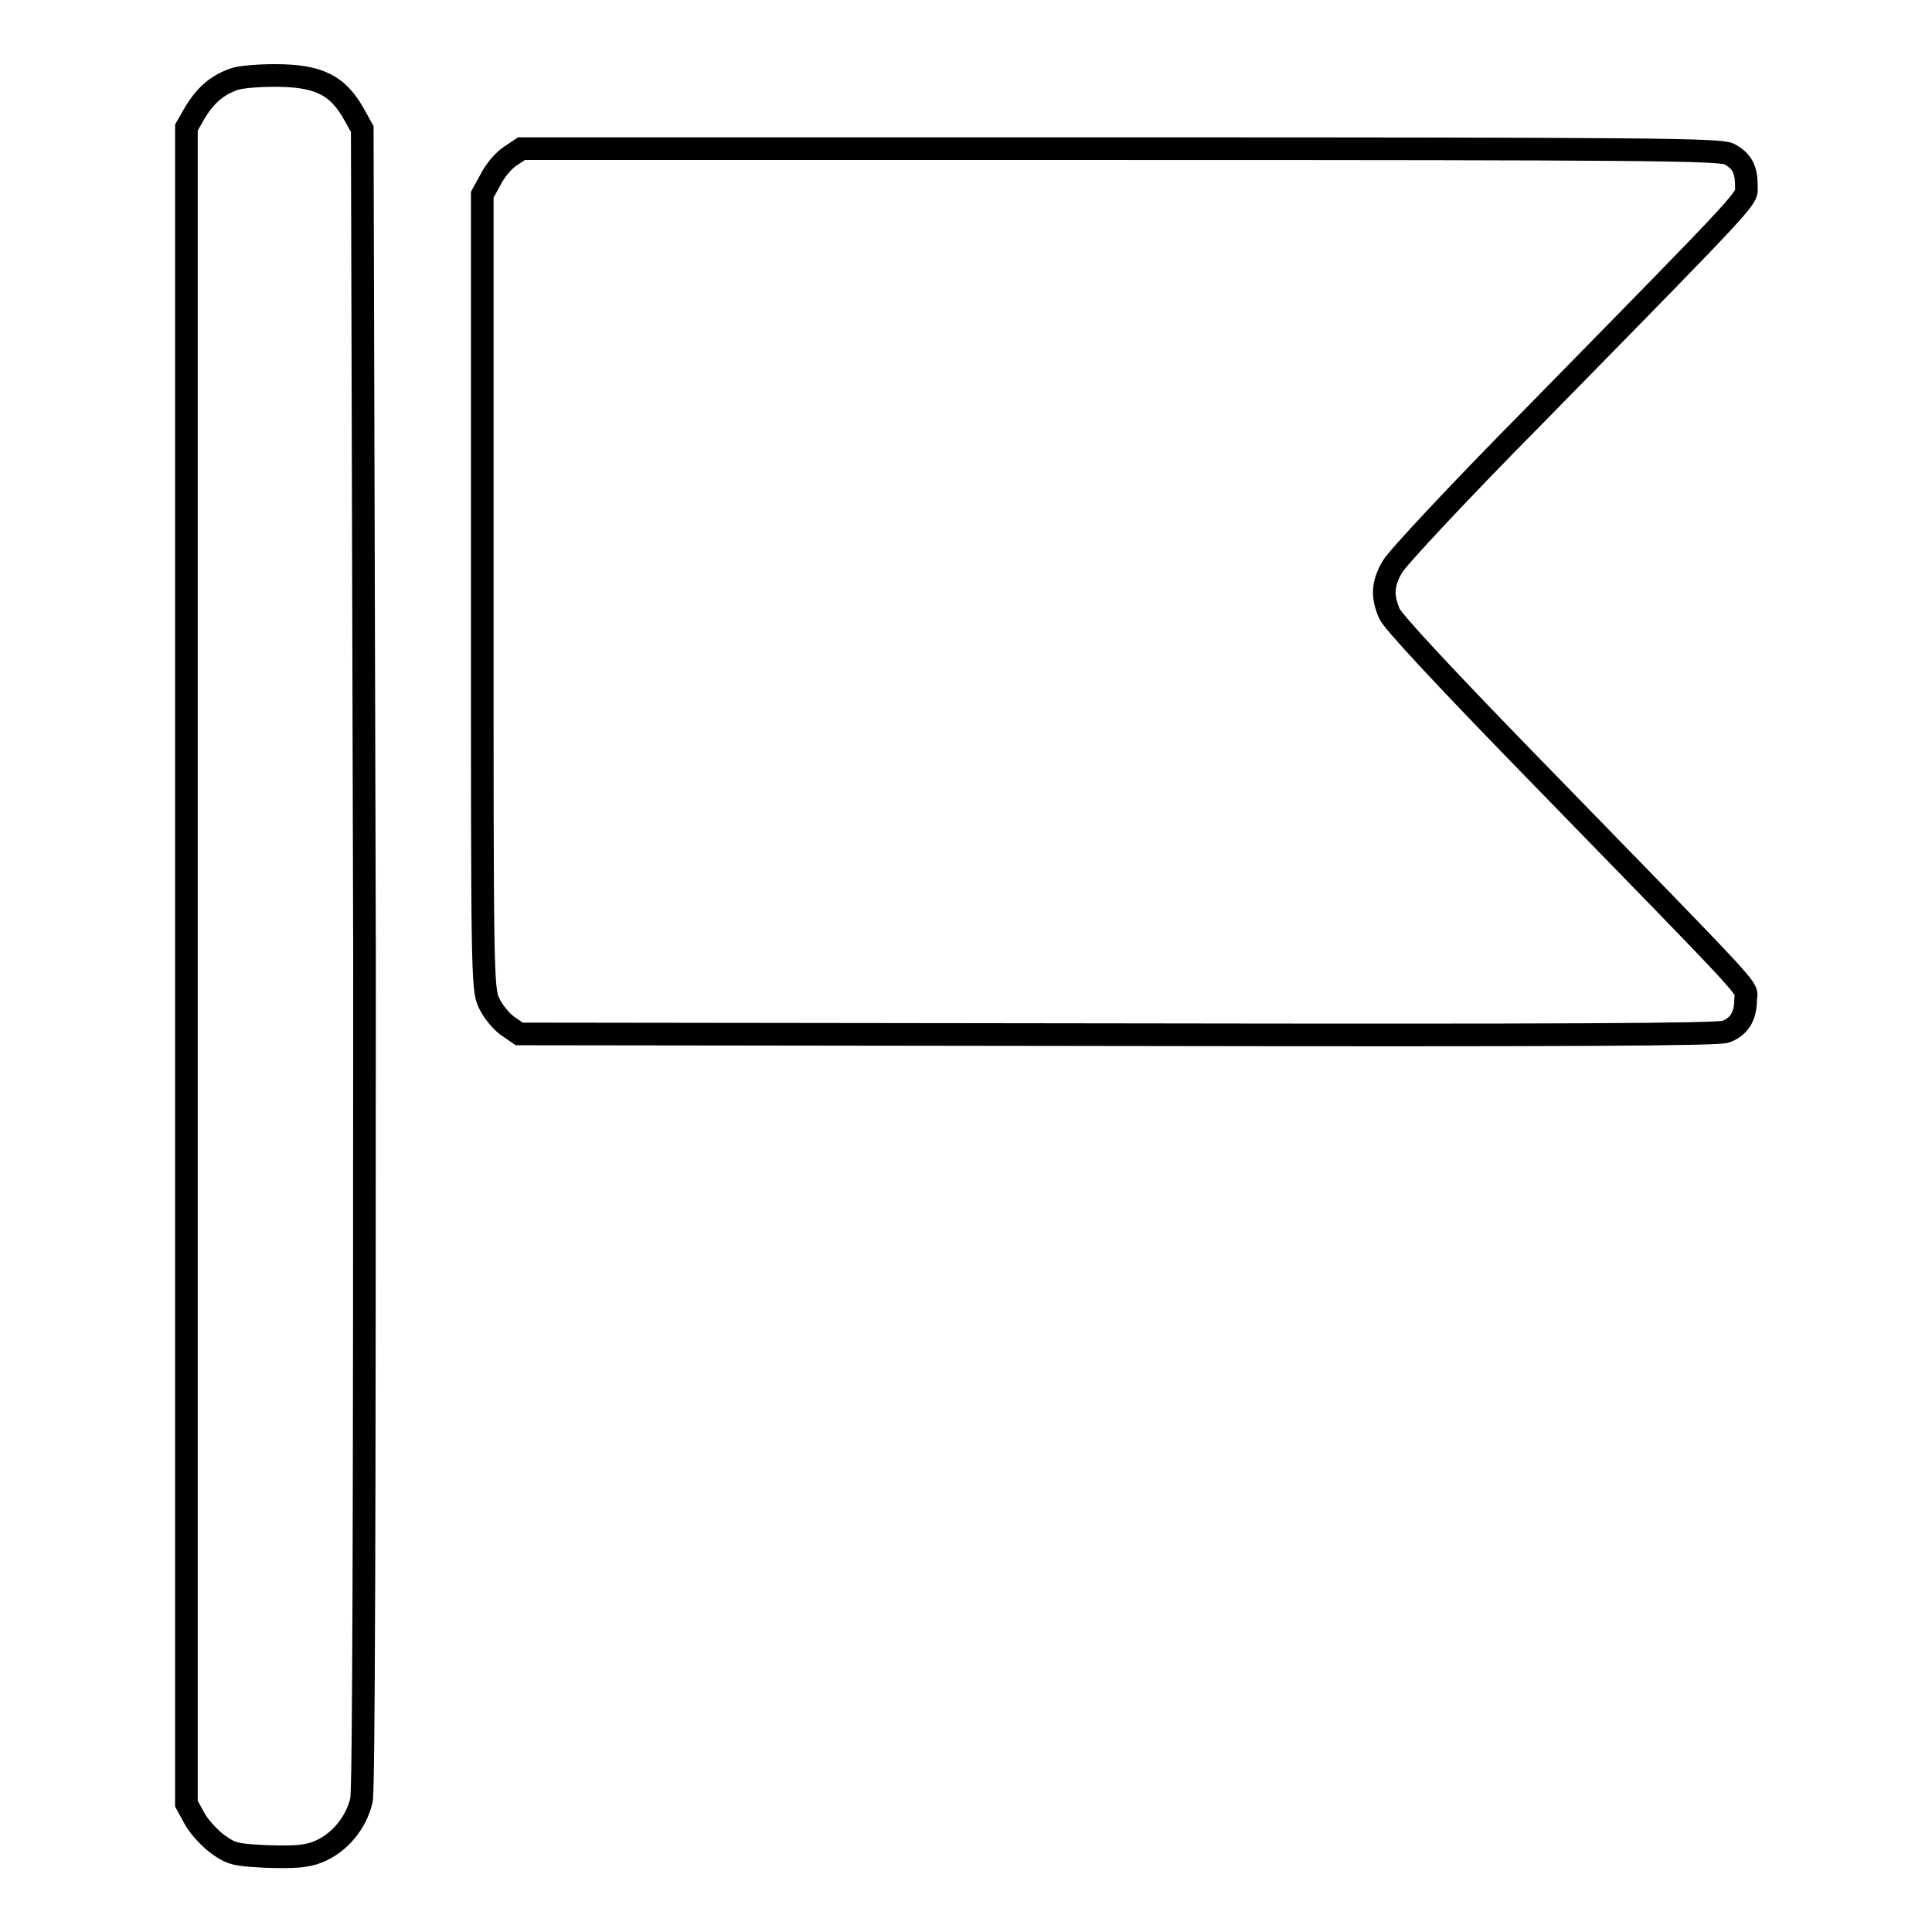 <?xml version="1.0" encoding="utf-8"?>
<!-- Svg Vector Icons : http://www.onlinewebfonts.com/icon -->
<!DOCTYPE svg PUBLIC "-//W3C//DTD SVG 1.1//EN" "http://www.w3.org/Graphics/SVG/1.1/DTD/svg11.dtd">
<svg version="1.1" xmlns="http://www.w3.org/2000/svg" xmlns:xlink="http://www.w3.org/1999/xlink" x="0px" y="0px" viewBox="0 0 256 256" enable-background="new 0 0 256 256" xml:space="preserve">
<g><g><g><path stroke-width="3" fill-opacity="0" stroke="#000000"  d="M31,10.5c-2.3,0.8-3.8,2.2-5.1,4.3l-1.2,2.1v111V239l1.1,2c0.6,1.1,2,2.6,3.1,3.4c1.8,1.3,2.4,1.4,6.6,1.6c3.5,0.1,5.1,0,6.6-0.6c2.8-1.1,5.1-3.8,5.8-6.9c0.3-1.6,0.4-36.1,0.4-111.9L48,17.1l-1-1.8c-2.2-4-4.7-5.3-10.6-5.3C34.2,10,31.8,10.2,31,10.5z"/><path stroke-width="3" fill-opacity="0" stroke="#000000"  d="M67.6,20.7c-0.9,0.6-2,1.9-2.6,3.1l-1.1,2v52.6c0,50.3,0,52.7,0.9,54.5c0.5,1.1,1.6,2.4,2.4,3l1.6,1.1l79.3,0.1c59,0.1,79.6,0,80.6-0.4c1.8-0.7,2.6-2.1,2.6-4.2c0-2,3,1.3-29.6-32.2c-10.4-10.7-17.2-18-17.6-19c-1-2.3-0.9-4,0.4-6.2c0.6-1.1,9-10.1,18.8-20c29.8-30.4,28.1-28.6,28.1-30.5c0-2.2-0.6-3.3-2.3-4.2c-1.2-0.6-10.8-0.7-80.6-0.7H69.1L67.6,20.7z"/></g></g></g>
</svg>